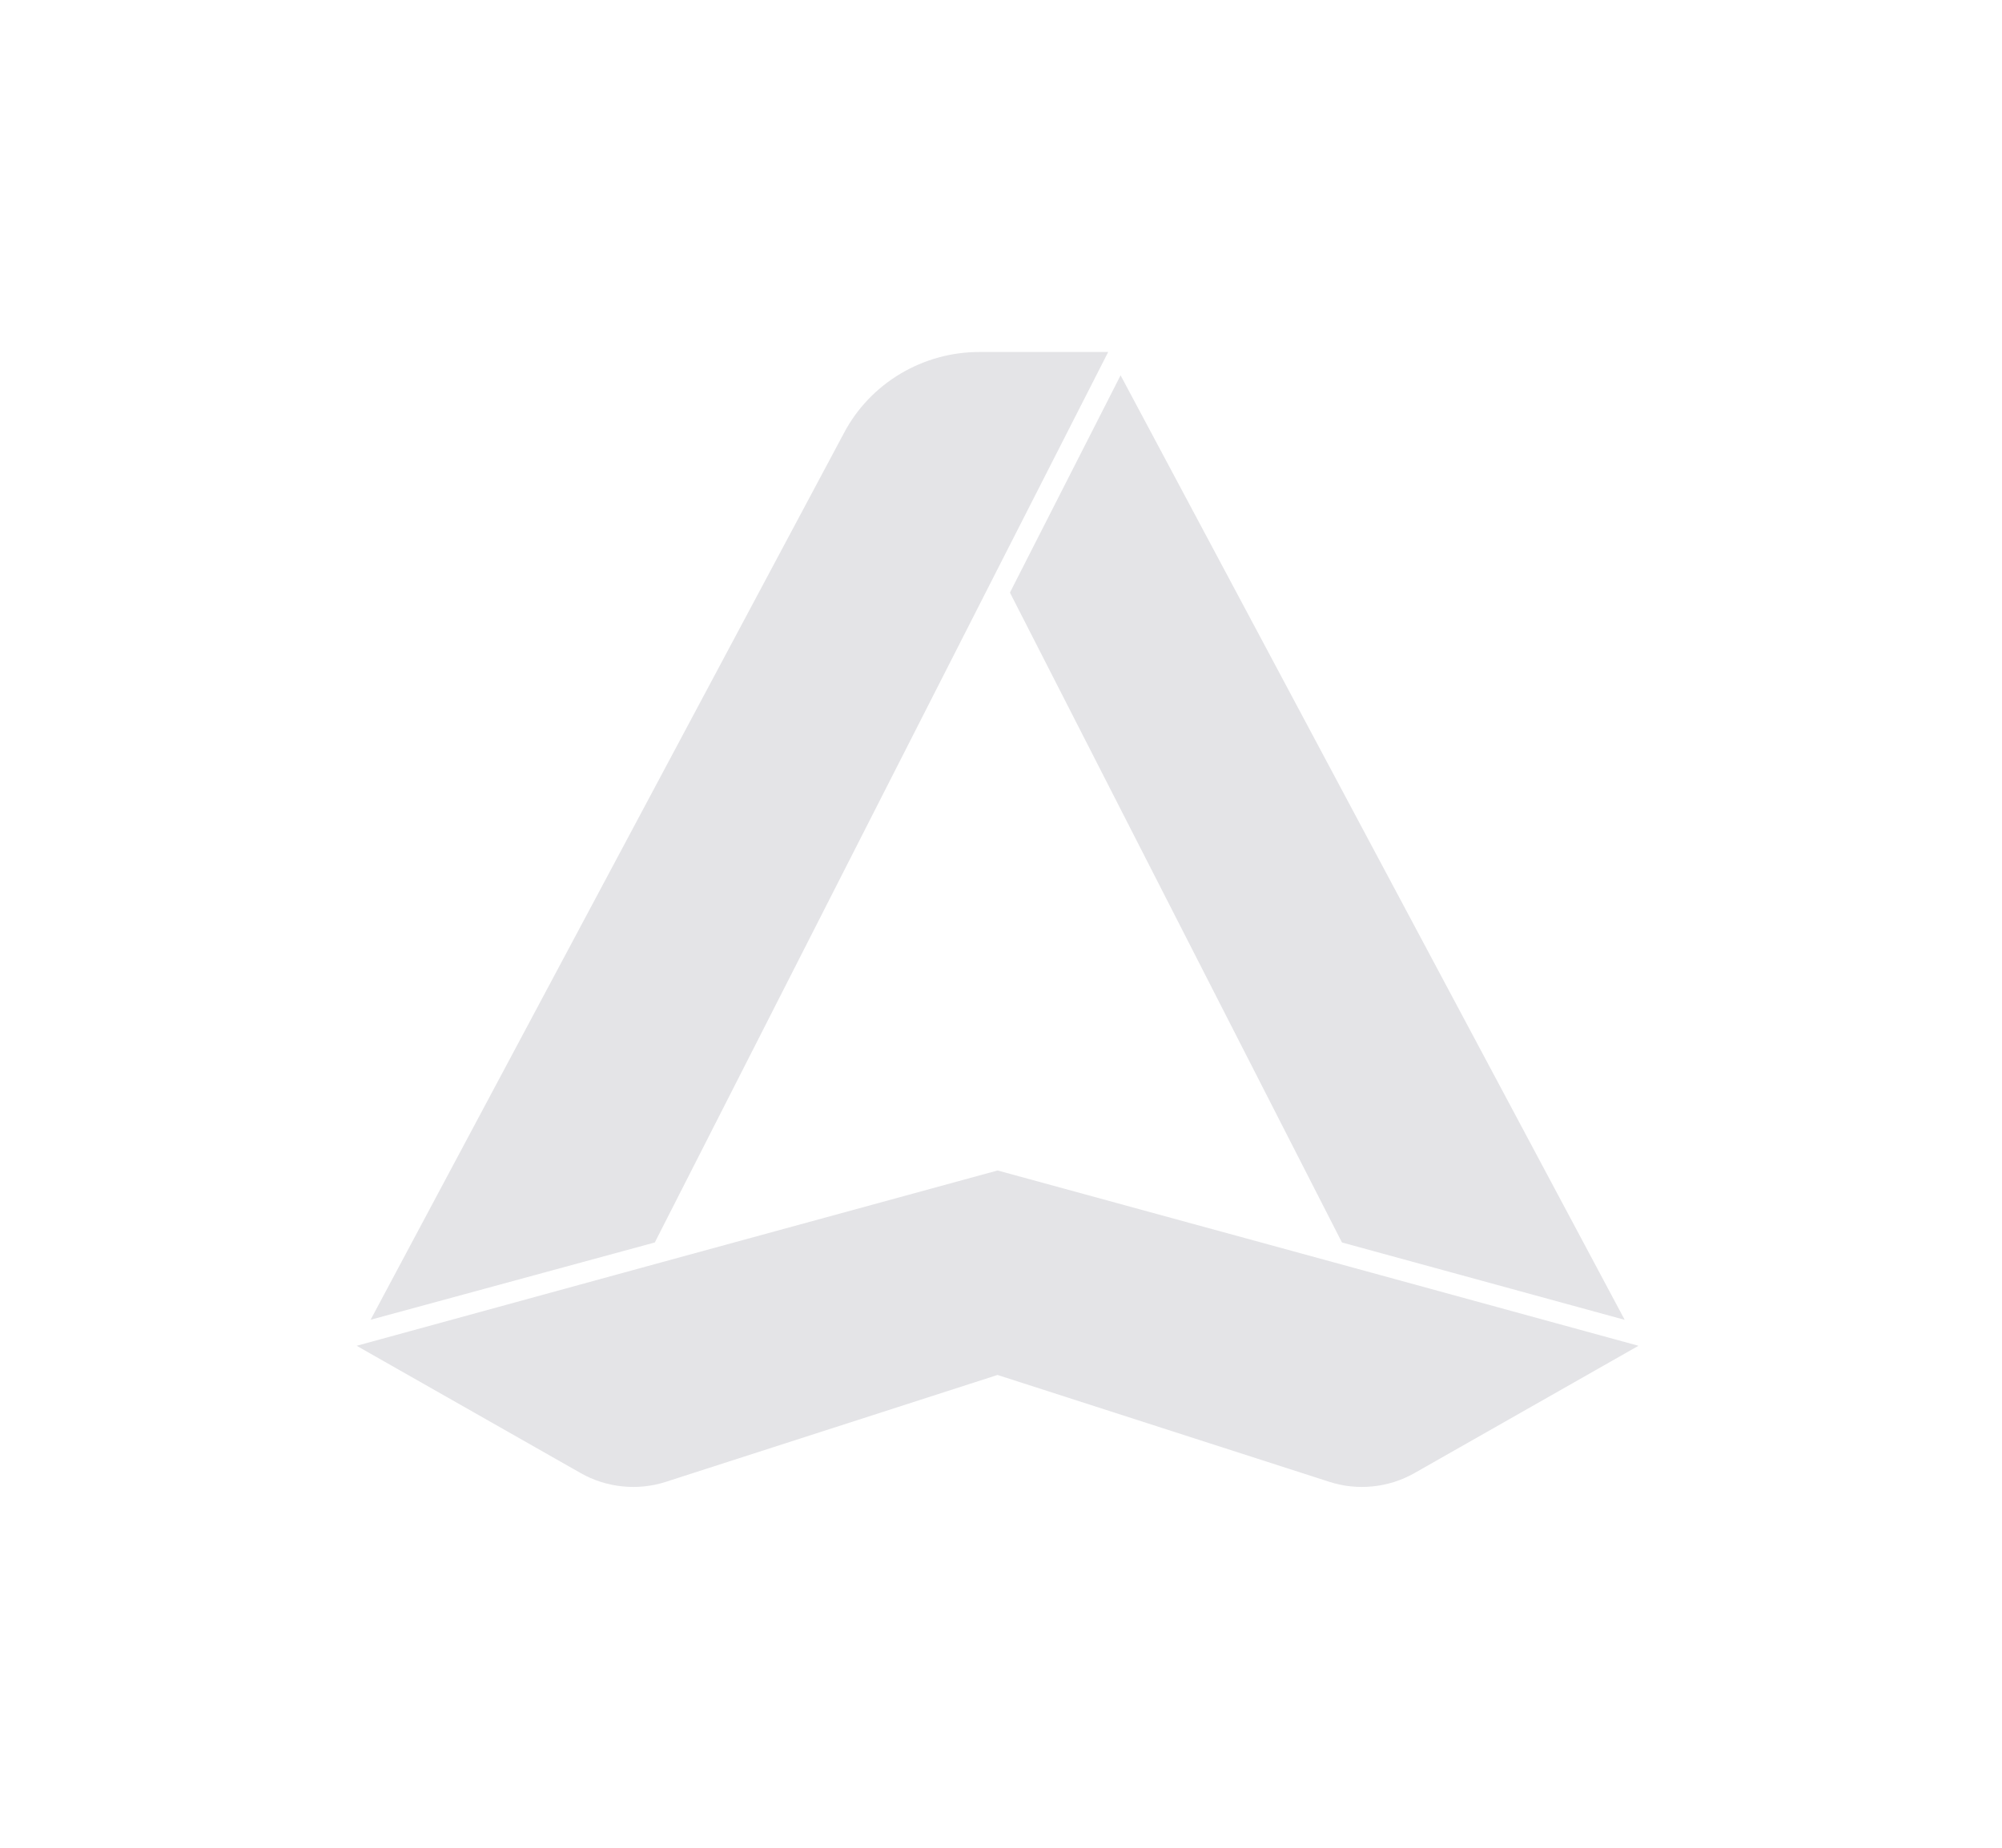 <svg width="26" height="24" viewBox="0 0 26 24" fill="none" xmlns="http://www.w3.org/2000/svg">
    <g clip-path="url(#clip0_2582_7093)">
    <path d="M4.813 17.142L8.504 16.138L12.958 7.387L14.392 4.572H12.723C12.361 4.571 12.005 4.669 11.694 4.854C11.384 5.039 11.131 5.303 10.963 5.62L4.813 17.142Z" fill="#E4E4E7"/>
    <path d="M17.428 16.138L21.1 17.143L14.553 4.875L13.116 7.697L17.428 16.138Z" fill="#E4E4E7"/>
    <path d="M17.599 16.472L12.956 15.203L8.312 16.472L4.632 17.48L7.542 19.134C7.708 19.228 7.892 19.287 8.083 19.306C8.273 19.326 8.466 19.306 8.648 19.247L12.955 17.859L17.264 19.247C17.446 19.306 17.638 19.326 17.829 19.306C18.019 19.287 18.203 19.228 18.369 19.134L21.279 17.48L17.599 16.472Z" fill="#E4E4E7"/>
    </g>
    <defs>
    <clipPath id="clip0_2582_7093">
    <rect width="25.846" height="24" fill="white" transform="translate(0.077)"/>
    </clipPath>
    </defs>
    </svg>
    